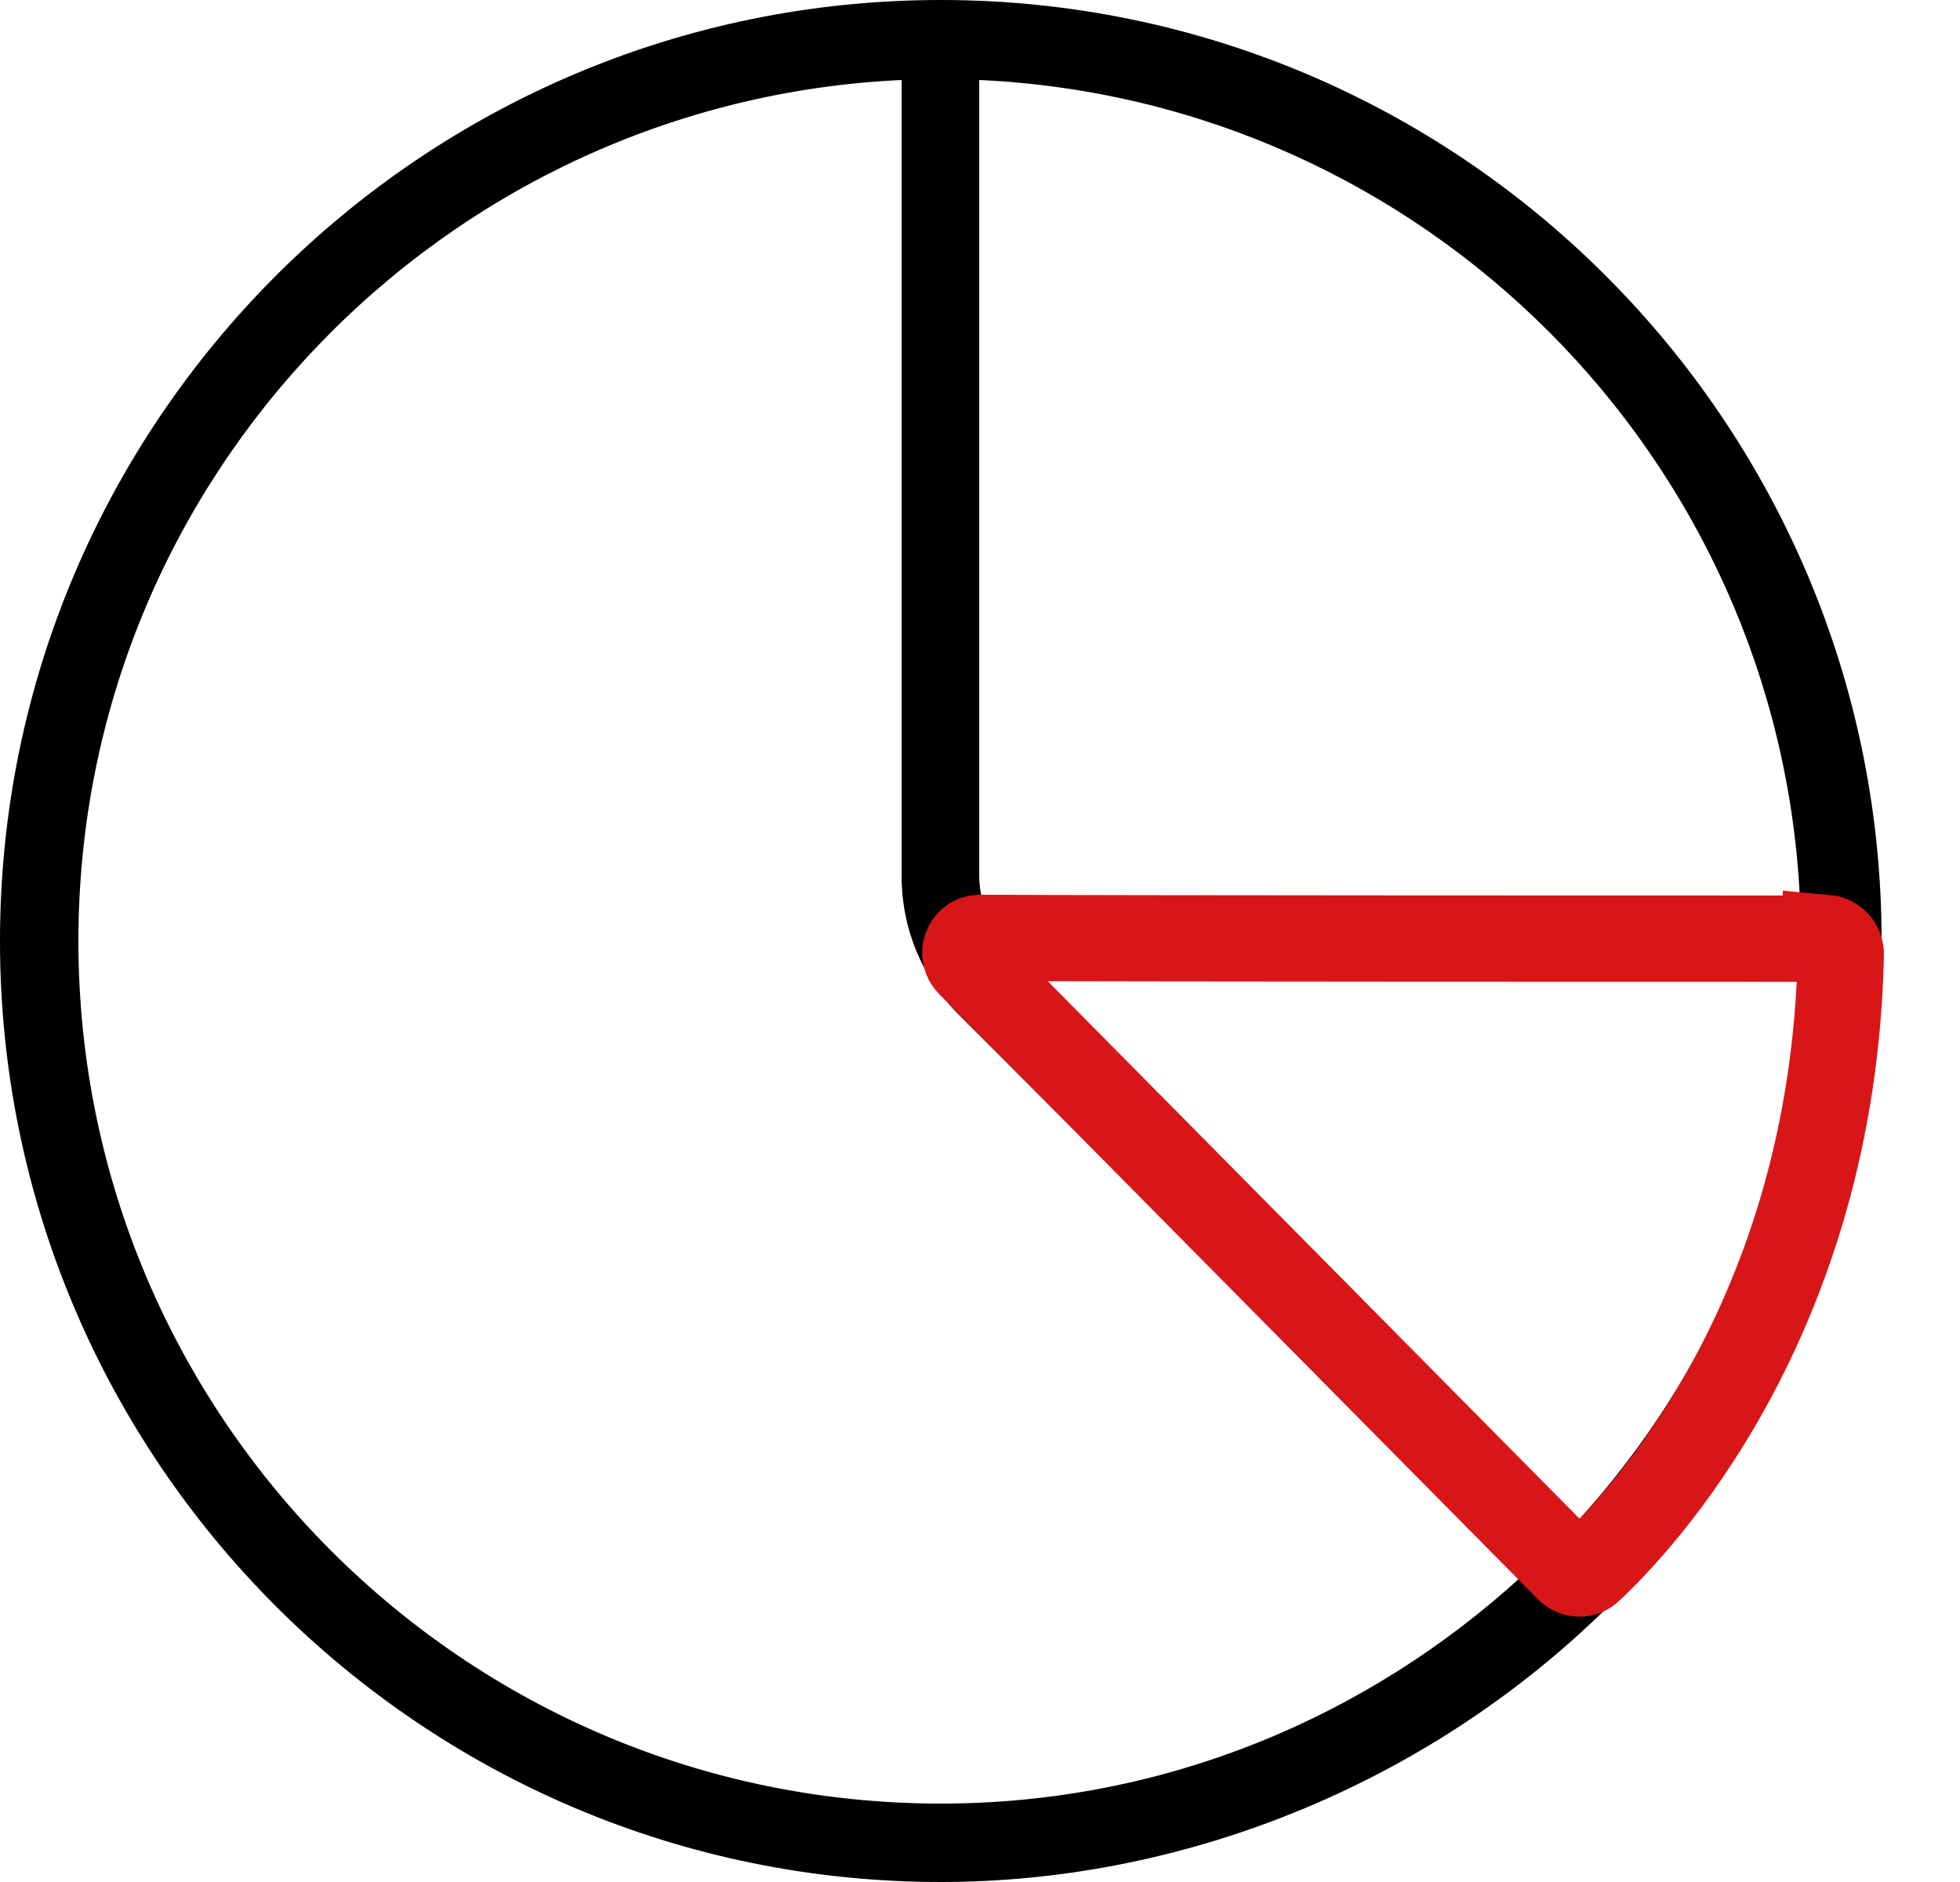 <svg width="25" height="24" viewBox="0 0 25 24" fill="none" xmlns="http://www.w3.org/2000/svg">
<g clip-path="url(#clip0_28_44)">
<path d="M24 12C24 5.38 18.62 0 12 0C5.38 0 0 5.38 0 12C0 18.62 5.38 24 12 24C18.08 24 24 19.23 24 12ZM13.21 12.5H22.98C22.86 15.15 21.8 17.56 20.12 19.4L13.22 12.5H13.21ZM22.97 11.5H12.53C12.51 11.39 12.49 11.28 12.49 11.17V1.02C18.16 1.28 22.71 5.83 22.96 11.5H22.97ZM1 12C1 6.1 5.67 1.29 11.5 1.02V11.17C11.5 11.84 11.76 12.47 12.23 12.94L19.4 20.11C17.44 21.9 14.85 23 12 23C5.93 23 1 18.07 1 12Z" fill="black"/>
<path d="M23.29 11.97C21.98 11.97 14.45 11.97 12.5 11.96C12.33 11.96 12.25 12.17 12.37 12.29L20.01 20.01C20.08 20.08 20.2 20.09 20.28 20.01C20.9 19.43 23.38 16.83 23.48 12.17C23.48 12.06 23.4 11.97 23.29 11.96V11.97Z" stroke="#D81618" stroke-width="1.1" stroke-miterlimit="10"/>
</g>
<defs>
<clipPath id="clip0_28_44">
<rect width="24.03" height="24" fill="white"/>
</clipPath>
</defs>
</svg>
